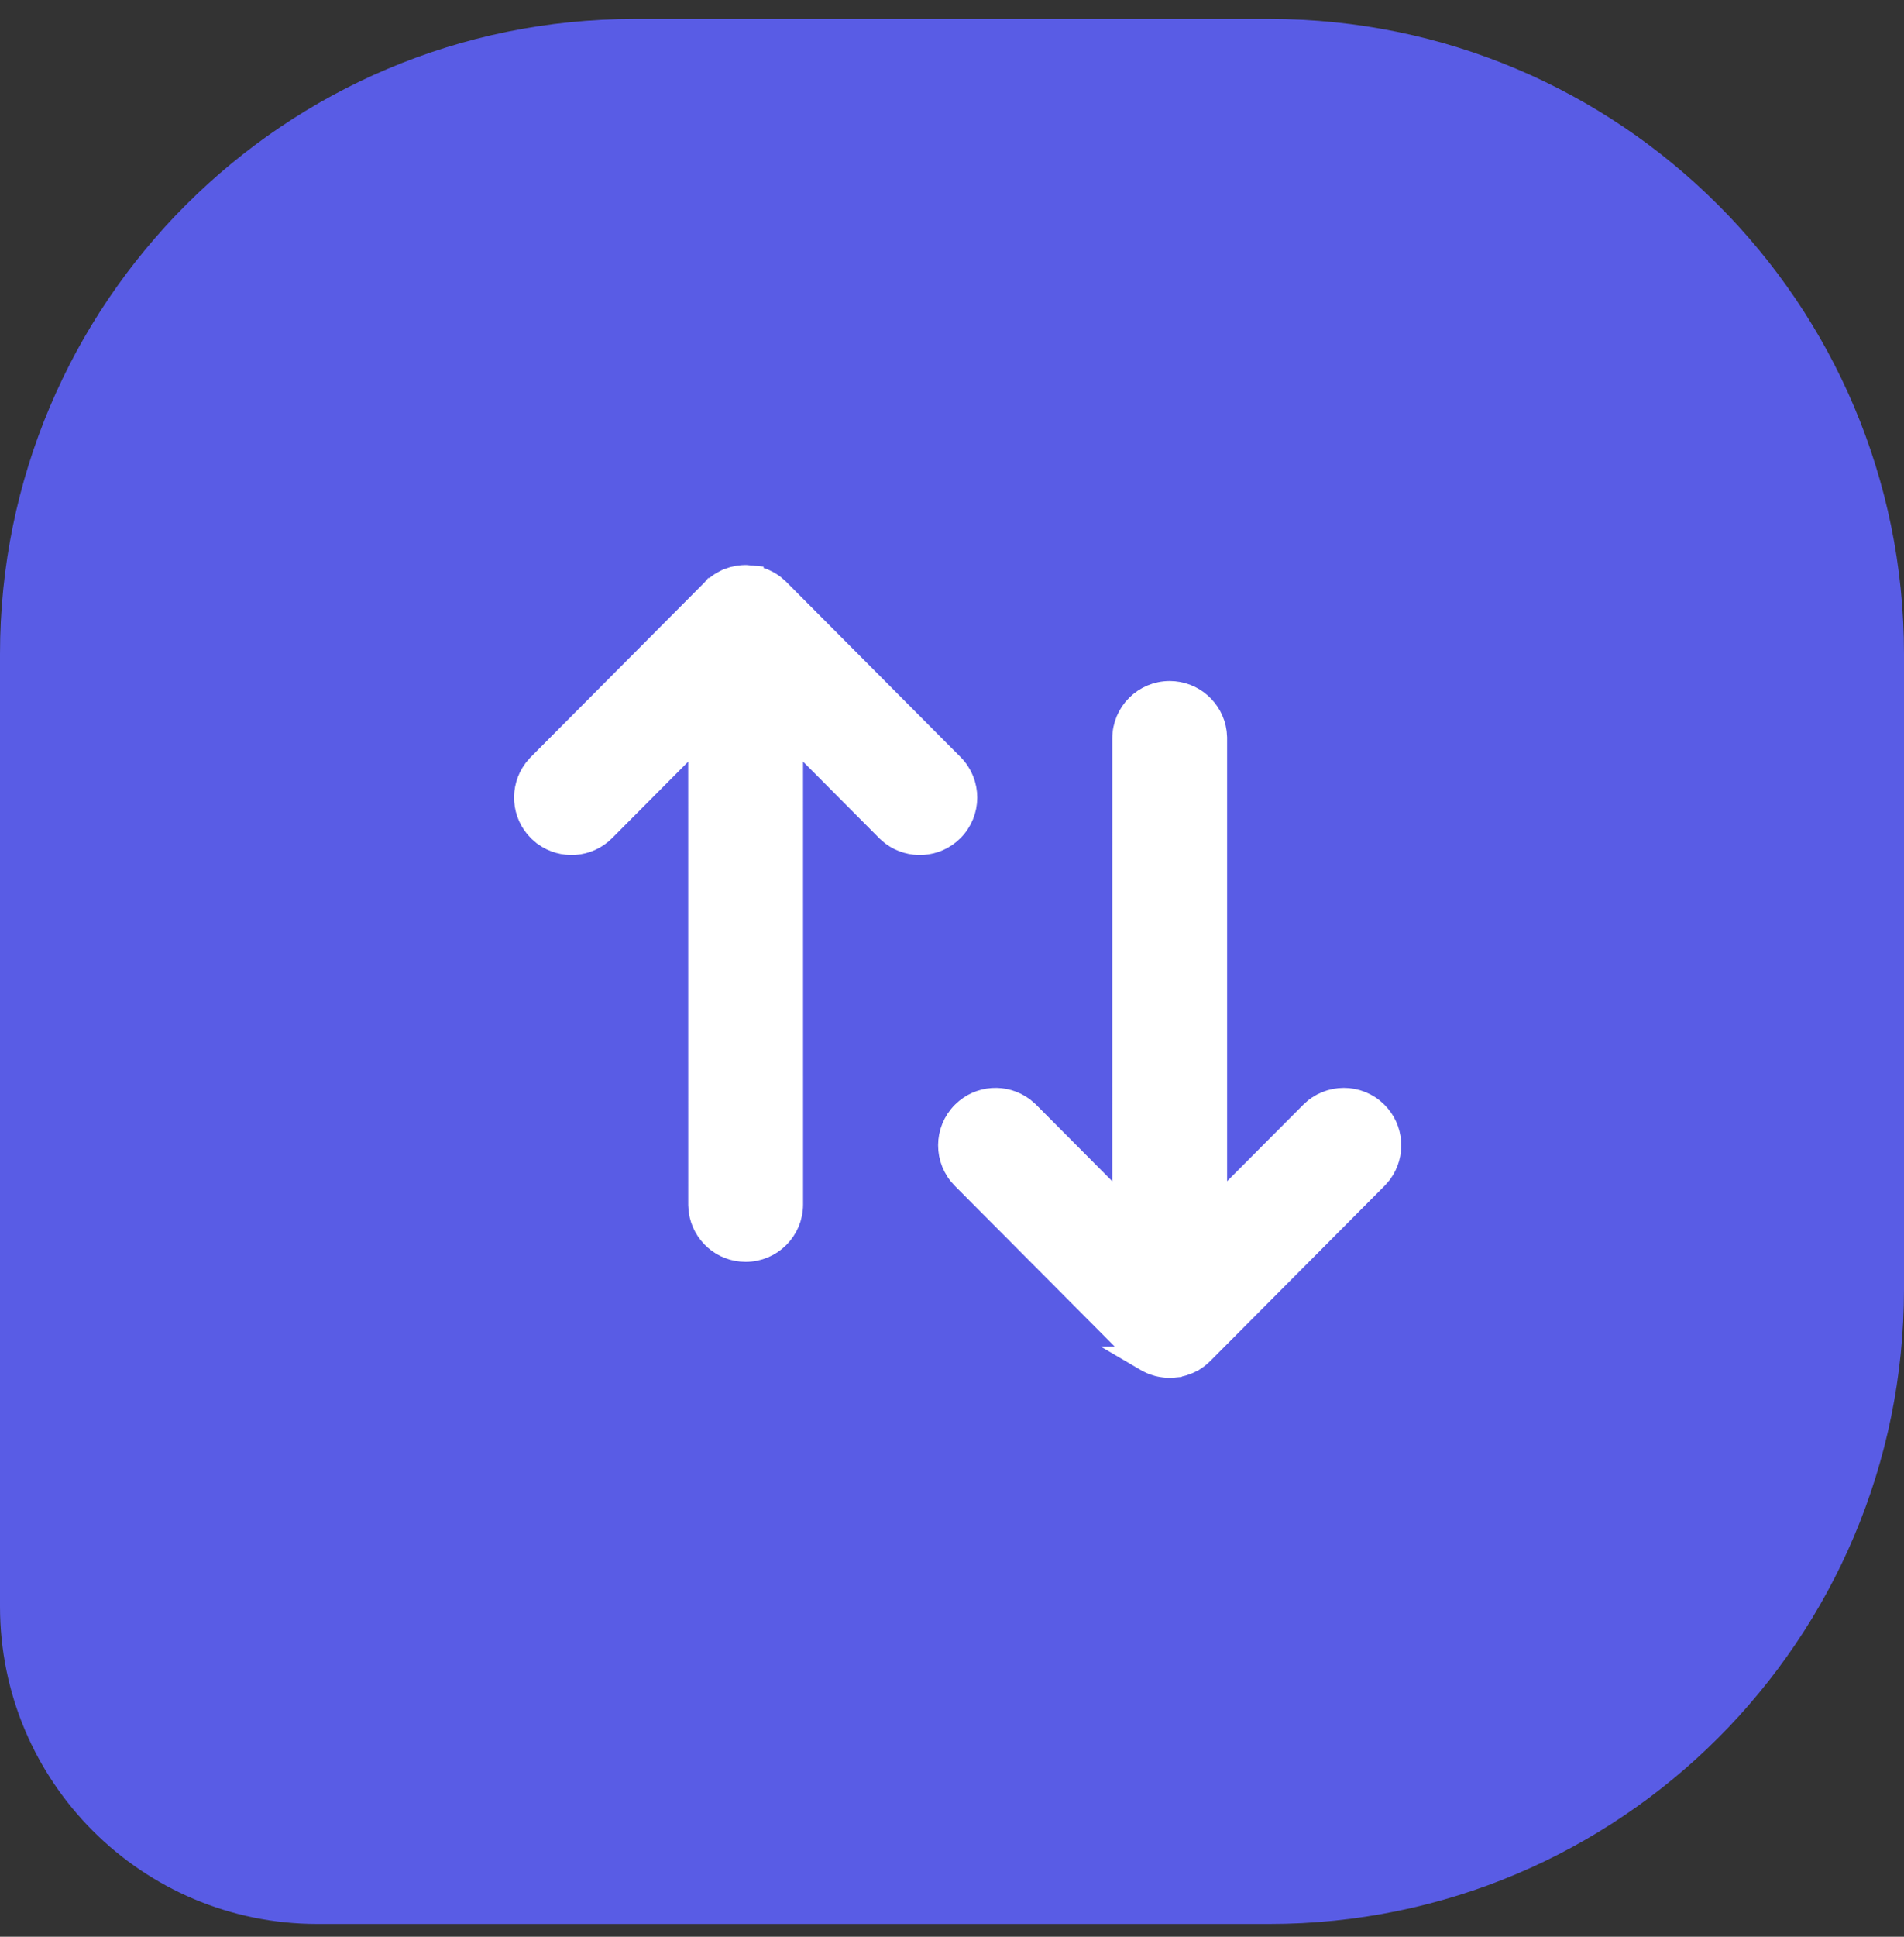 <svg width="60" height="61" viewBox="0 0 60 61" fill="none" xmlns="http://www.w3.org/2000/svg">
<rect x="0" y="0" width="60" height="61" fill="#333333" stroke="none"/>
<path d="M60 40.597C60 51.643 51.046 60.597 40 60.597L10 60.597C4.477 60.597 3.91405e-07 56.12 8.74228e-07 50.597L3.49691e-06 20.597C4.46256e-06 9.551 8.954 0.597 20 0.597L40 0.597C51.046 0.597 60 9.551 60 20.597L60 40.597Z" fill="#595CE5"/>
<path d="M38.259 23.095L38.258 23.082L38.257 23.068C38.163 22.38 37.574 21.85 36.86 21.85C36.082 21.85 35.451 22.481 35.451 23.259L35.45 38.174L32.371 35.08L32.36 35.069L32.349 35.06L32.236 34.962L32.225 34.952L32.213 34.943C31.662 34.532 30.879 34.576 30.377 35.075C29.826 35.624 29.824 36.517 30.373 37.068L35.861 42.582L35.907 42.628L35.914 42.632C35.94 42.656 35.968 42.678 35.996 42.7L36 42.704L36.009 42.712L36.019 42.719C36.037 42.733 36.062 42.75 36.09 42.767C36.114 42.783 36.138 42.798 36.157 42.809L36.156 42.809L36.168 42.816C36.199 42.833 36.234 42.852 36.273 42.868L36.292 42.877L36.312 42.886L36.32 42.89L36.329 42.894C36.367 42.909 36.41 42.925 36.455 42.937L36.477 42.944L36.497 42.949L36.505 42.952L36.513 42.954C36.552 42.964 36.594 42.973 36.639 42.979C36.658 42.982 36.677 42.985 36.695 42.987L36.695 42.987C36.741 42.993 36.787 42.996 36.833 42.997L36.842 42.997L36.852 42.997L36.857 42.997L36.864 42.997L36.887 42.997C36.932 42.996 36.979 42.993 37.028 42.986C37.05 42.984 37.05 42.984 37.05 42.984C37.051 42.983 37.051 42.983 37.066 42.982L37.075 42.981L37.084 42.979C37.124 42.973 37.167 42.964 37.211 42.952C37.229 42.947 37.252 42.941 37.26 42.939L37.267 42.937L37.274 42.935C37.31 42.924 37.349 42.91 37.389 42.894C37.415 42.883 37.439 42.872 37.458 42.864L37.458 42.864L37.469 42.859C37.495 42.846 37.525 42.831 37.556 42.813C37.583 42.797 37.608 42.782 37.627 42.77L37.628 42.77L37.637 42.764C37.714 42.713 37.788 42.653 37.855 42.585C37.857 42.584 37.858 42.583 37.859 42.582L43.347 37.068L43.357 37.058L43.367 37.047L43.464 36.933L43.474 36.922L43.483 36.91C43.891 36.357 43.844 35.575 43.342 35.075C42.791 34.526 41.898 34.528 41.349 35.08L38.269 38.172L38.269 23.259V23.246L38.269 23.232L38.259 23.095ZM23.525 18.197L23.515 18.197L23.506 18.197L23.498 18.197L23.49 18.197L23.468 18.197C23.426 18.198 23.38 18.201 23.332 18.207C23.319 18.209 23.304 18.211 23.293 18.212C23.289 18.213 23.285 18.213 23.283 18.213L23.275 18.214L23.267 18.216C23.23 18.222 23.19 18.23 23.149 18.241C23.134 18.245 23.117 18.249 23.106 18.252C23.102 18.253 23.099 18.254 23.097 18.255L23.09 18.257L23.083 18.259C23.047 18.27 23.009 18.283 22.968 18.3C22.942 18.311 22.918 18.322 22.9 18.33L22.899 18.33L22.889 18.335C22.862 18.347 22.833 18.363 22.801 18.381C22.774 18.396 22.75 18.412 22.73 18.424L22.73 18.424L22.721 18.43C22.645 18.48 22.573 18.539 22.506 18.605L22.505 18.605L22.499 18.612L17.011 24.125L17 24.136L16.991 24.147L16.893 24.26L16.884 24.272L16.875 24.284C16.466 24.837 16.513 25.619 17.015 26.119L17.026 26.129L17.037 26.139L17.15 26.236L17.161 26.246L17.173 26.254C17.726 26.663 18.509 26.616 19.008 26.114L19.008 26.114L22.087 23.02L22.088 37.935L22.088 37.948L22.089 37.962L22.098 38.099L22.099 38.112L22.101 38.126C22.194 38.814 22.784 39.344 23.497 39.344C24.276 39.344 24.907 38.713 24.907 37.935L24.906 23.018L27.987 26.114L27.997 26.124L28.008 26.134L28.121 26.232L28.133 26.242L28.144 26.251C28.695 26.662 29.478 26.618 29.98 26.119C30.532 25.57 30.534 24.677 29.985 24.125L24.497 18.612L24.486 18.601L24.475 18.592L24.362 18.494L24.351 18.484L24.339 18.475C24.316 18.458 24.289 18.439 24.258 18.42C24.241 18.409 24.224 18.399 24.211 18.391C24.208 18.389 24.205 18.387 24.203 18.386L24.196 18.382L24.189 18.378C24.162 18.362 24.13 18.346 24.094 18.33C24.076 18.321 24.058 18.313 24.044 18.307C24.042 18.306 24.039 18.305 24.036 18.304L24.029 18.301L24.023 18.298C23.989 18.284 23.951 18.271 23.91 18.259C23.895 18.255 23.879 18.25 23.868 18.247C23.864 18.245 23.86 18.244 23.858 18.244L23.851 18.241L23.843 18.24C23.805 18.23 23.763 18.221 23.718 18.215C23.7 18.212 23.681 18.209 23.662 18.207L23.662 18.206C23.616 18.201 23.571 18.198 23.525 18.197Z" fill="white" stroke="white" stroke-width="0.8"/>
</svg>
